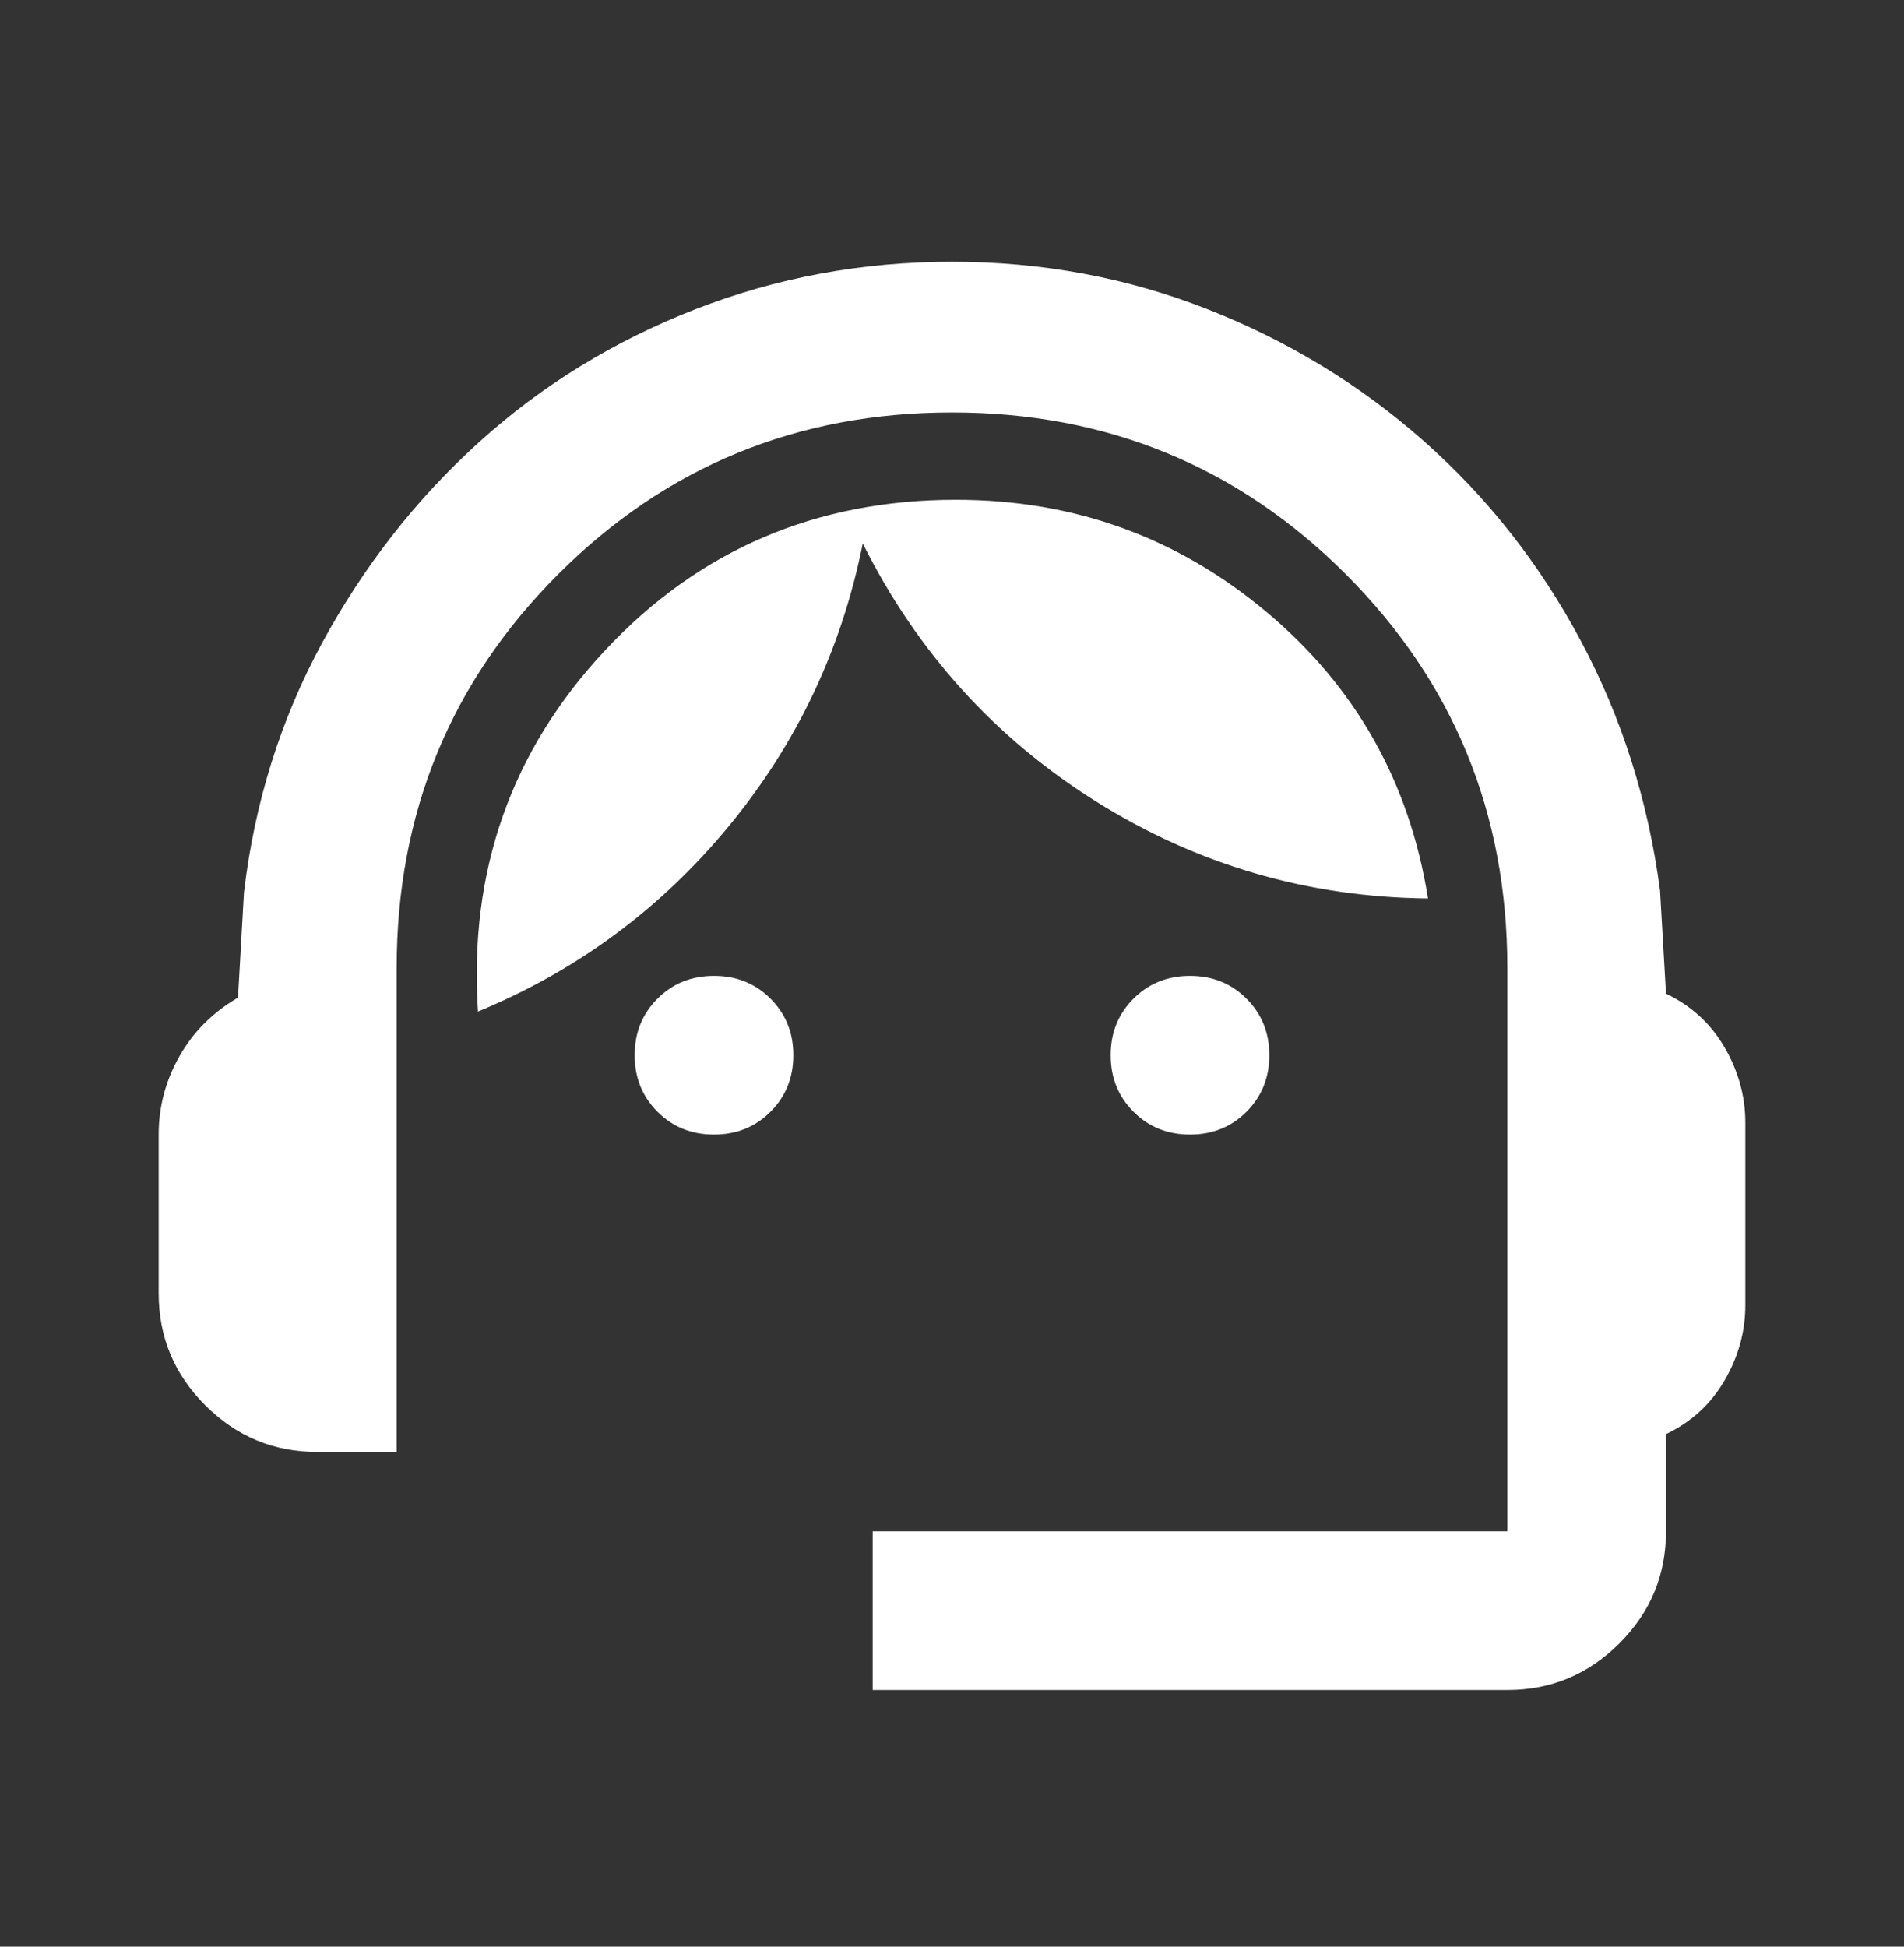 <svg width="45" height="46" viewBox="0 0 45 46" fill="none" xmlns="http://www.w3.org/2000/svg">
<rect x="0" y="0" width="45" height="46" fill="#333333" stroke="none"/>
<path d="M20.625 39.935V36.185H35.625V22.872C35.625 19.216 34.352 16.114 31.805 13.567C29.258 11.021 26.156 9.747 22.5 9.747C18.844 9.747 15.742 11.021 13.195 13.567C10.648 16.114 9.375 19.216 9.375 22.872V34.31H7.5C6.469 34.31 5.586 33.942 4.852 33.208C4.117 32.474 3.75 31.591 3.75 30.56V26.81C3.75 26.153 3.914 25.536 4.242 24.958C4.57 24.38 5.031 23.919 5.625 23.575L5.766 21.091C6.016 18.966 6.633 16.997 7.617 15.185C8.602 13.372 9.836 11.794 11.32 10.45C12.805 9.106 14.508 8.06 16.43 7.31C18.352 6.56 20.375 6.185 22.5 6.185C24.625 6.185 26.641 6.56 28.547 7.31C30.453 8.06 32.156 9.099 33.656 10.427C35.156 11.755 36.391 13.325 37.359 15.138C38.328 16.95 38.953 18.919 39.234 21.044L39.375 23.481C39.969 23.763 40.43 24.185 40.758 24.747C41.086 25.31 41.25 25.903 41.25 26.528V30.841C41.25 31.466 41.086 32.06 40.758 32.622C40.43 33.185 39.969 33.606 39.375 33.888V36.185C39.375 37.216 39.008 38.099 38.273 38.833C37.539 39.567 36.656 39.935 35.625 39.935H20.625ZM16.875 26.81C16.344 26.81 15.898 26.63 15.539 26.27C15.18 25.911 15 25.466 15 24.935C15 24.403 15.18 23.958 15.539 23.599C15.898 23.239 16.344 23.06 16.875 23.06C17.406 23.06 17.852 23.239 18.211 23.599C18.57 23.958 18.75 24.403 18.75 24.935C18.75 25.466 18.57 25.911 18.211 26.27C17.852 26.63 17.406 26.81 16.875 26.81ZM28.125 26.81C27.594 26.81 27.148 26.63 26.789 26.27C26.43 25.911 26.25 25.466 26.25 24.935C26.25 24.403 26.43 23.958 26.789 23.599C27.148 23.239 27.594 23.06 28.125 23.06C28.656 23.06 29.102 23.239 29.461 23.599C29.82 23.958 30 24.403 30 24.935C30 25.466 29.82 25.911 29.461 26.27C29.102 26.63 28.656 26.81 28.125 26.81ZM11.297 23.903C11.078 20.591 12.078 17.747 14.297 15.372C16.516 12.997 19.281 11.81 22.594 11.81C25.375 11.81 27.82 12.692 29.93 14.458C32.039 16.224 33.312 18.481 33.75 21.231C30.906 21.2 28.289 20.435 25.898 18.935C23.508 17.435 21.672 15.403 20.391 12.841C19.891 15.341 18.836 17.567 17.227 19.52C15.617 21.474 13.641 22.935 11.297 23.903Z" fill="white"/>
</svg>
